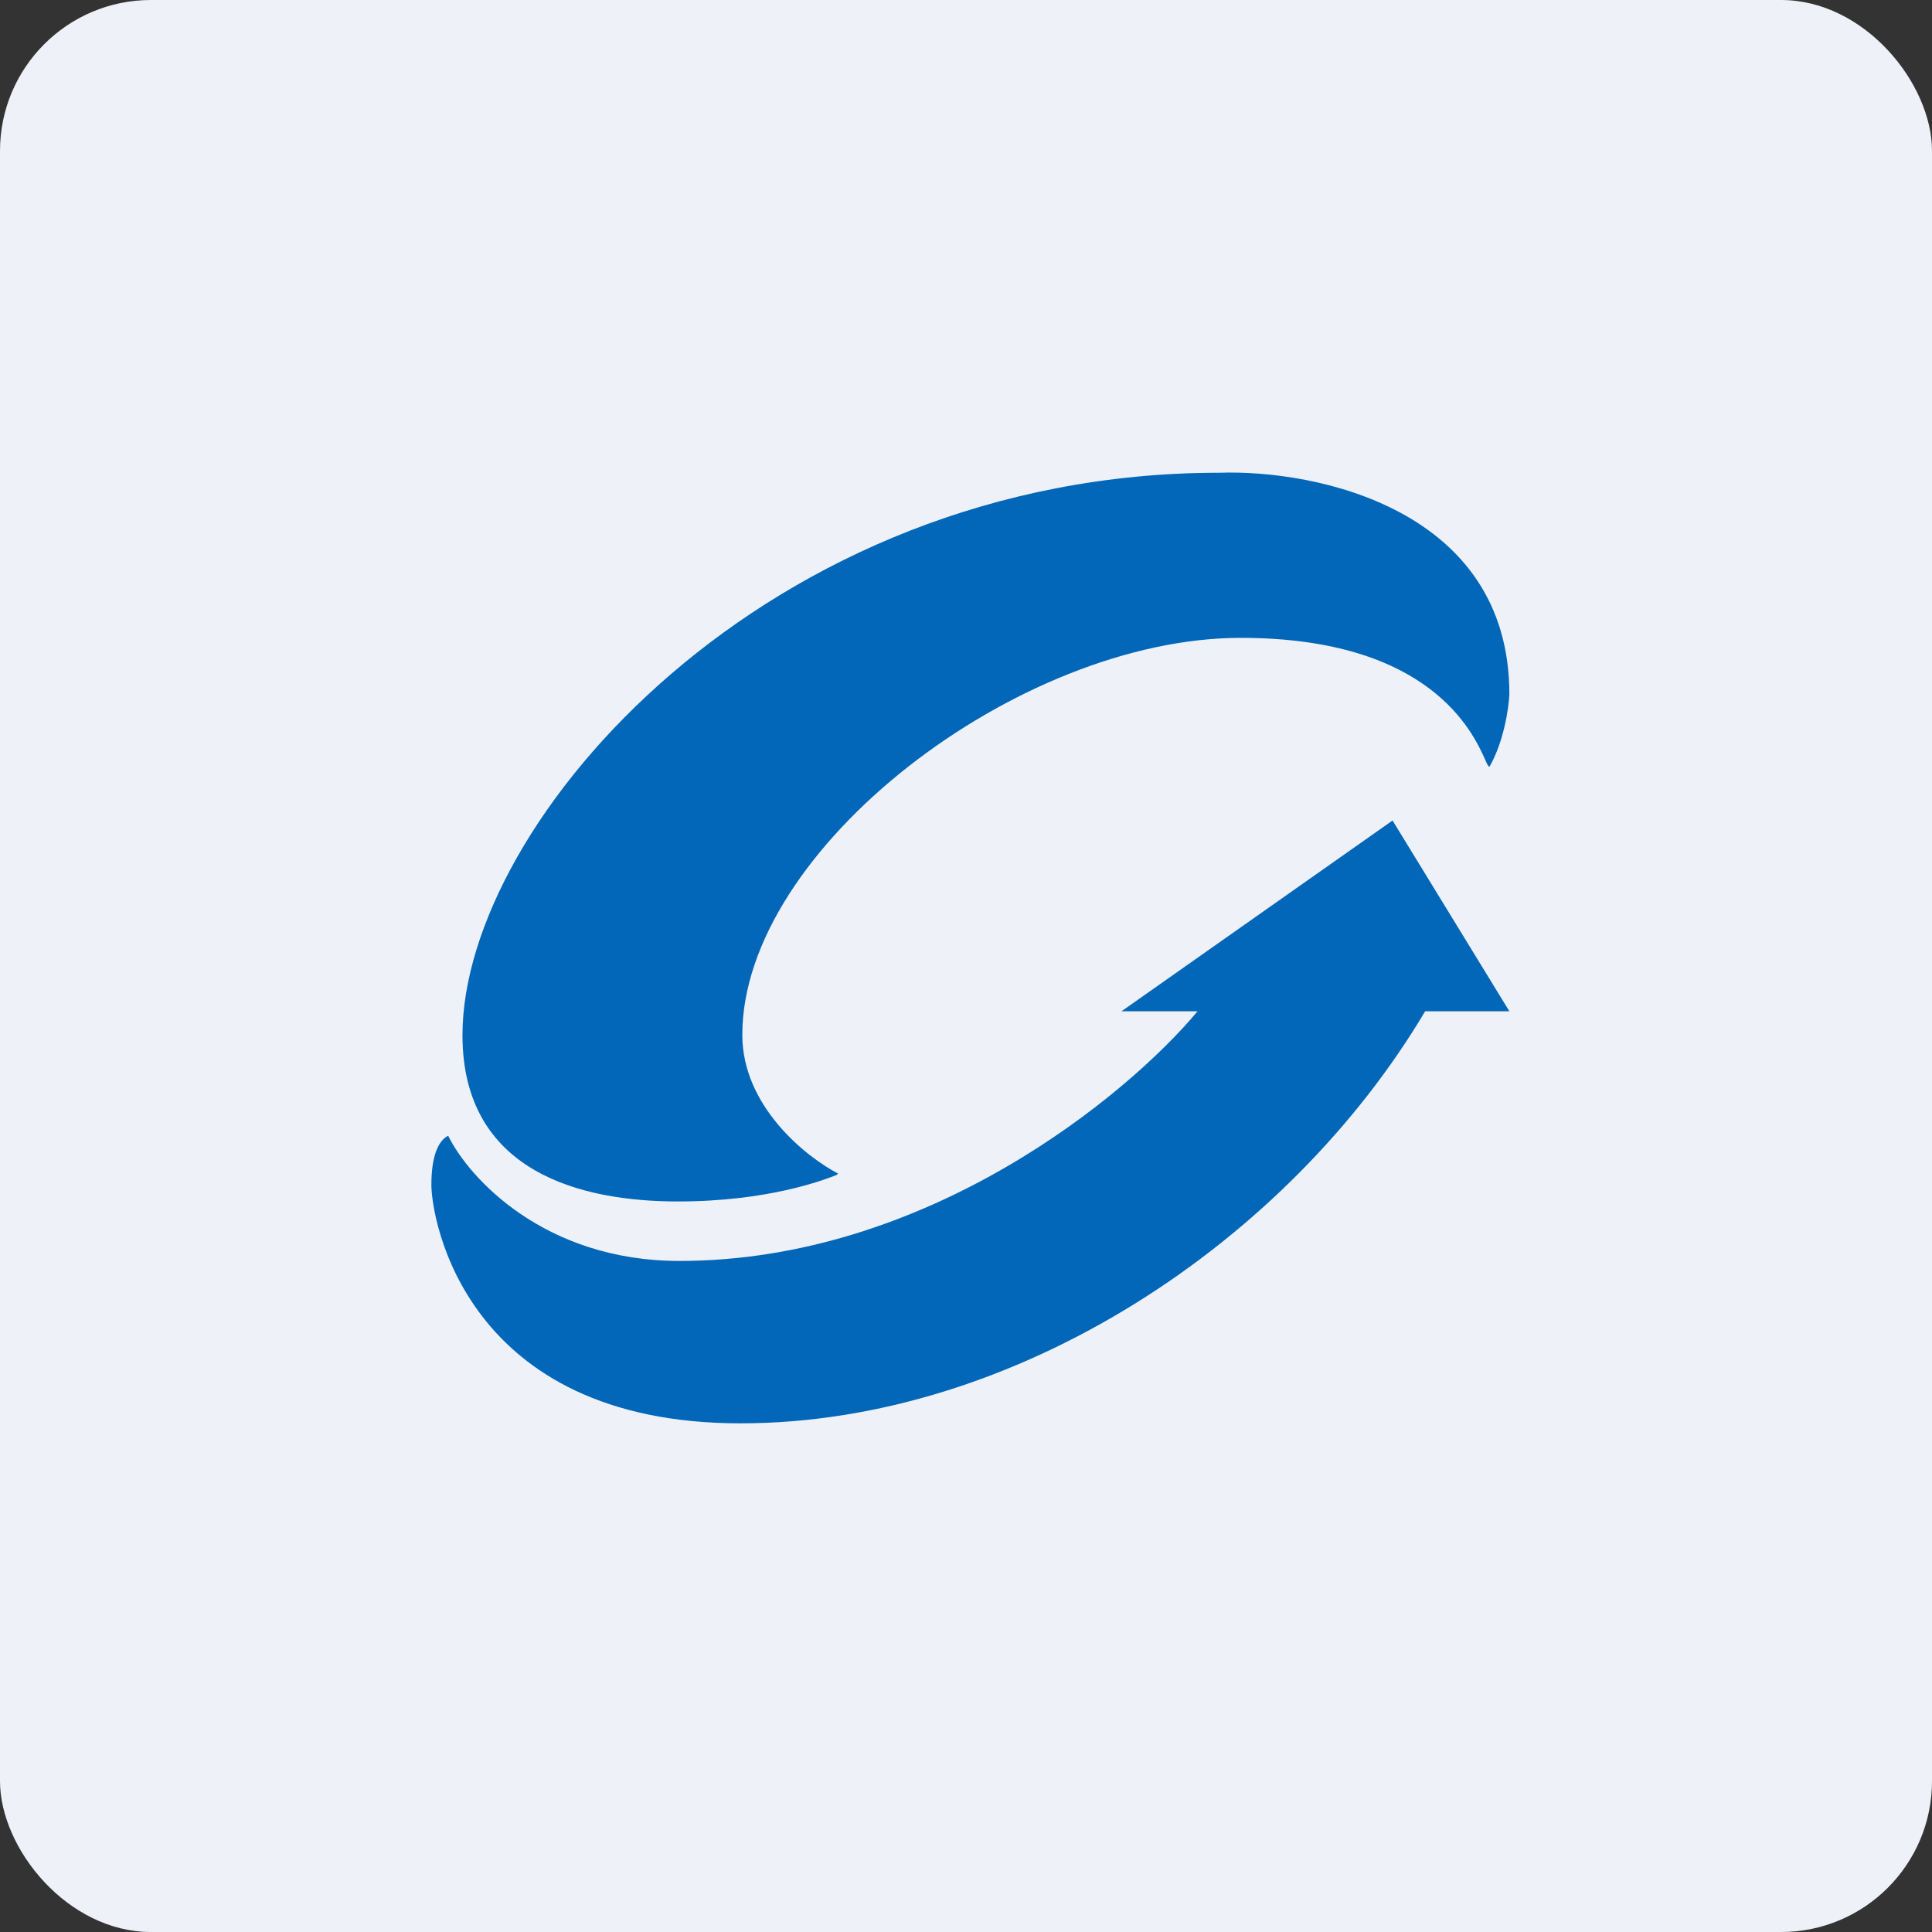 <!-- by FastBull --><svg xmlns="http://www.w3.org/2000/svg" width="64" height="64" viewBox="0 0 64 64"><rect x="0" y="0" width="64" height="64" fill="#333333" stroke="none"/><rect x="0" y="0" width="64" height="64" rx="5" ry="5" fill="#eef2f8" /><path fill="#eef2f8" d="M 2.75,2 L 61.55,2 L 61.55,60.80 L 2.75,60.80 L 2.75,2" /><path d="M 27.72,38.92 C 27.31,39.08 25.47,39.80 22.45,39.80 C 19.25,39.80 15.32,38.83 15.32,34.29 C 15.32,27.22 25.40,15.66 40.39,15.66 C 43.59,15.55 50,16.86 50,23 C 49.98,23.46 49.81,24.59 49.34,25.40 C 49.31,25.40 49.26,25.32 49.20,25.17 C 48.80,24.28 47.39,21.13 41.10,21.13 C 33.75,21.13 24.59,28.12 24.59,34.28 C 24.59,36.65 26.71,38.33 27.77,38.88 L 27.72,38.91 L 27.72,38.92 M 14.83,37.63 C 14.59,37.76 14.29,38.15 14.29,39.25 C 14.29,40.36 15.39,47.15 24.53,47.15 C 33.66,47.15 42.68,41.13 47.21,33.50 L 50,33.50 L 46.13,27.18 L 37.15,33.50 L 39.67,33.50 C 37.36,36.27 30.72,41.77 22.51,41.77 C 18.02,41.77 15.53,39.01 14.85,37.63 L 14.83,37.63" fill="#0267b8" /></svg>